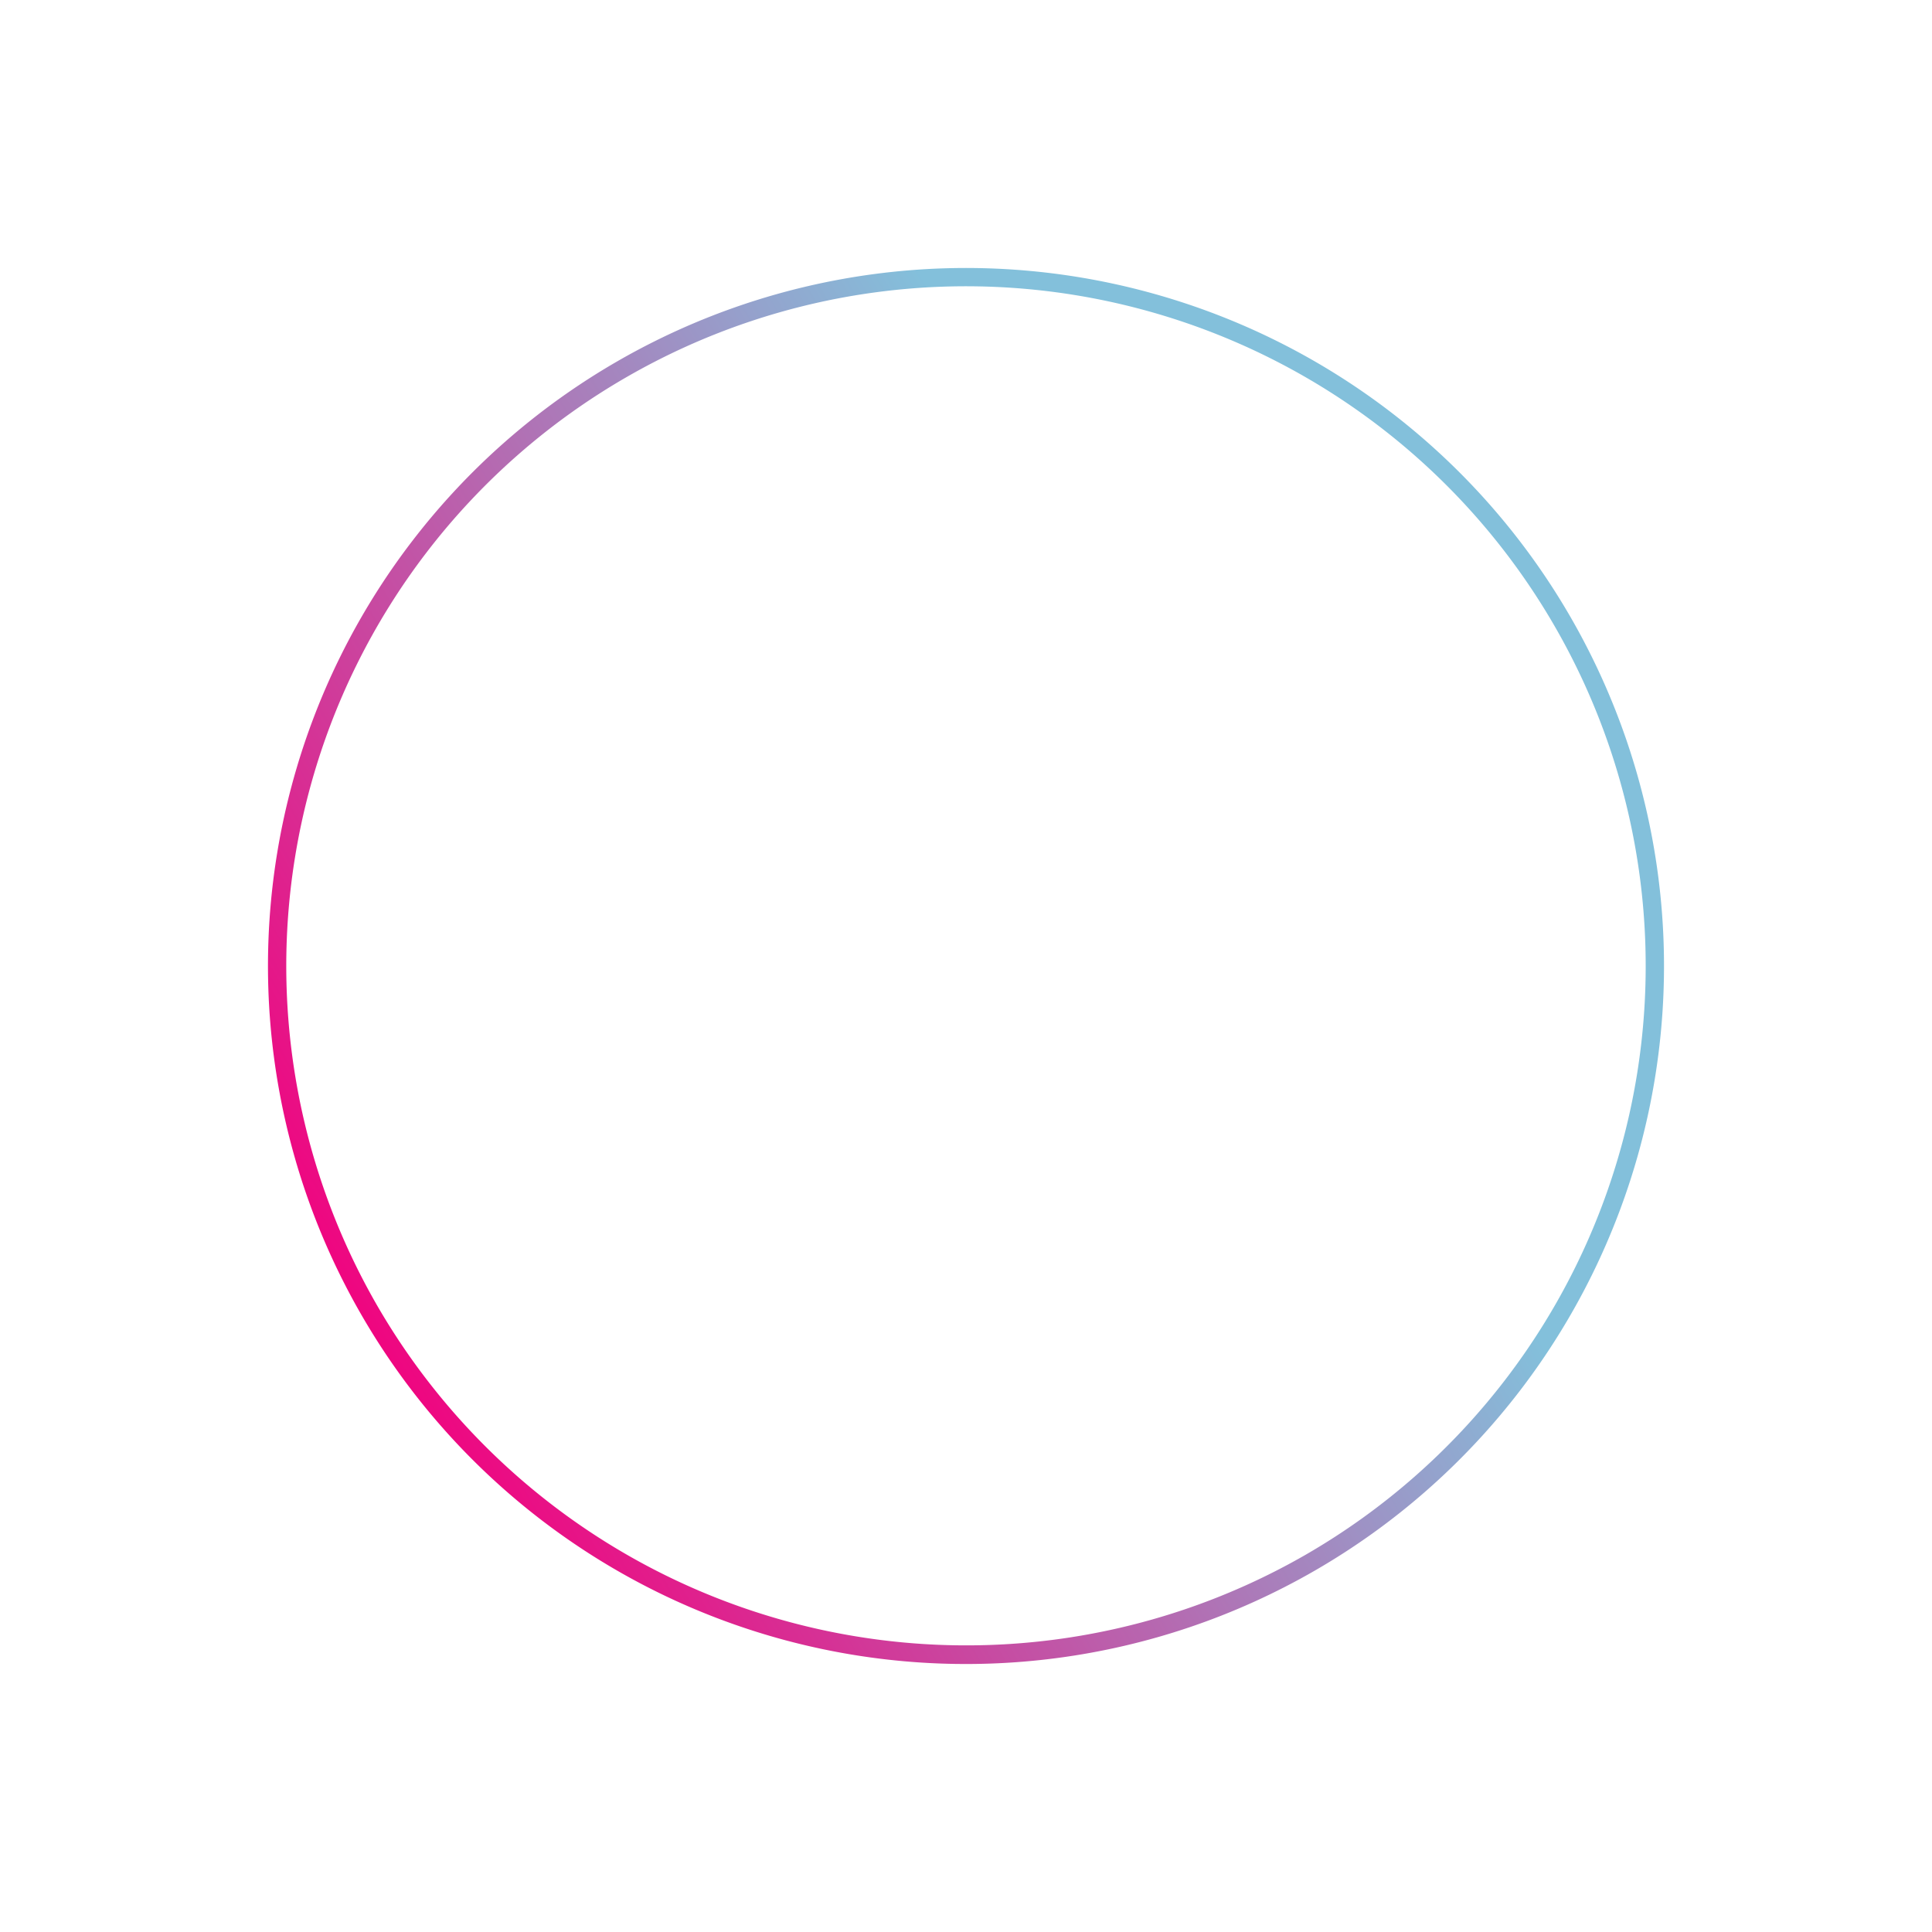                 <svg xmlns="http://www.w3.org/2000/svg" xmlns:xlink="http://www.w3.org/1999/xlink" class = "animated-svg" width="221.479" height="221.479" viewBox="0 0 221.479 221.479">
                <defs>
                    <clipPath id="clip-path">
                    <rect id="Rectangle_5" data-name="Rectangle 5" width="162.134" height="162.134" fill="none"/>
                    </clipPath>
                    <linearGradient id="linear-gradient" x1="0.5" x2="0.5" y2="1" gradientUnits="objectBoundingBox">
                    <stop offset="0" stop-color="#83c0db"/>
                    <stop offset="0.281" stop-color="#83c0db"/>
                    <stop offset="1" stop-color="#f0047f"/>
                    </linearGradient>
                </defs>
                <g id="Group_6" data-name="Group 6" transform="translate(140.412) rotate(60)" style="isolation: isolate">
                    <g id="Group_4" data-name="Group 4" transform="translate(0 0)" clip-path="url(#clip-path)">
                    <path id="Path_2" data-name="Path 2" d="M158.987,80.018h1.049a80.021,80.021,0,0,1-80.018,80.018h0a80.018,80.018,0,1,1,80.018-80.018h-2.1a77.92,77.92,0,1,0-77.92,77.92,78.021,78.021,0,0,0,77.92-77.92Z" transform="translate(1.049 1.05)" fill="url(#linear-gradient)"/>
                    </g>
                </g>
                </svg>